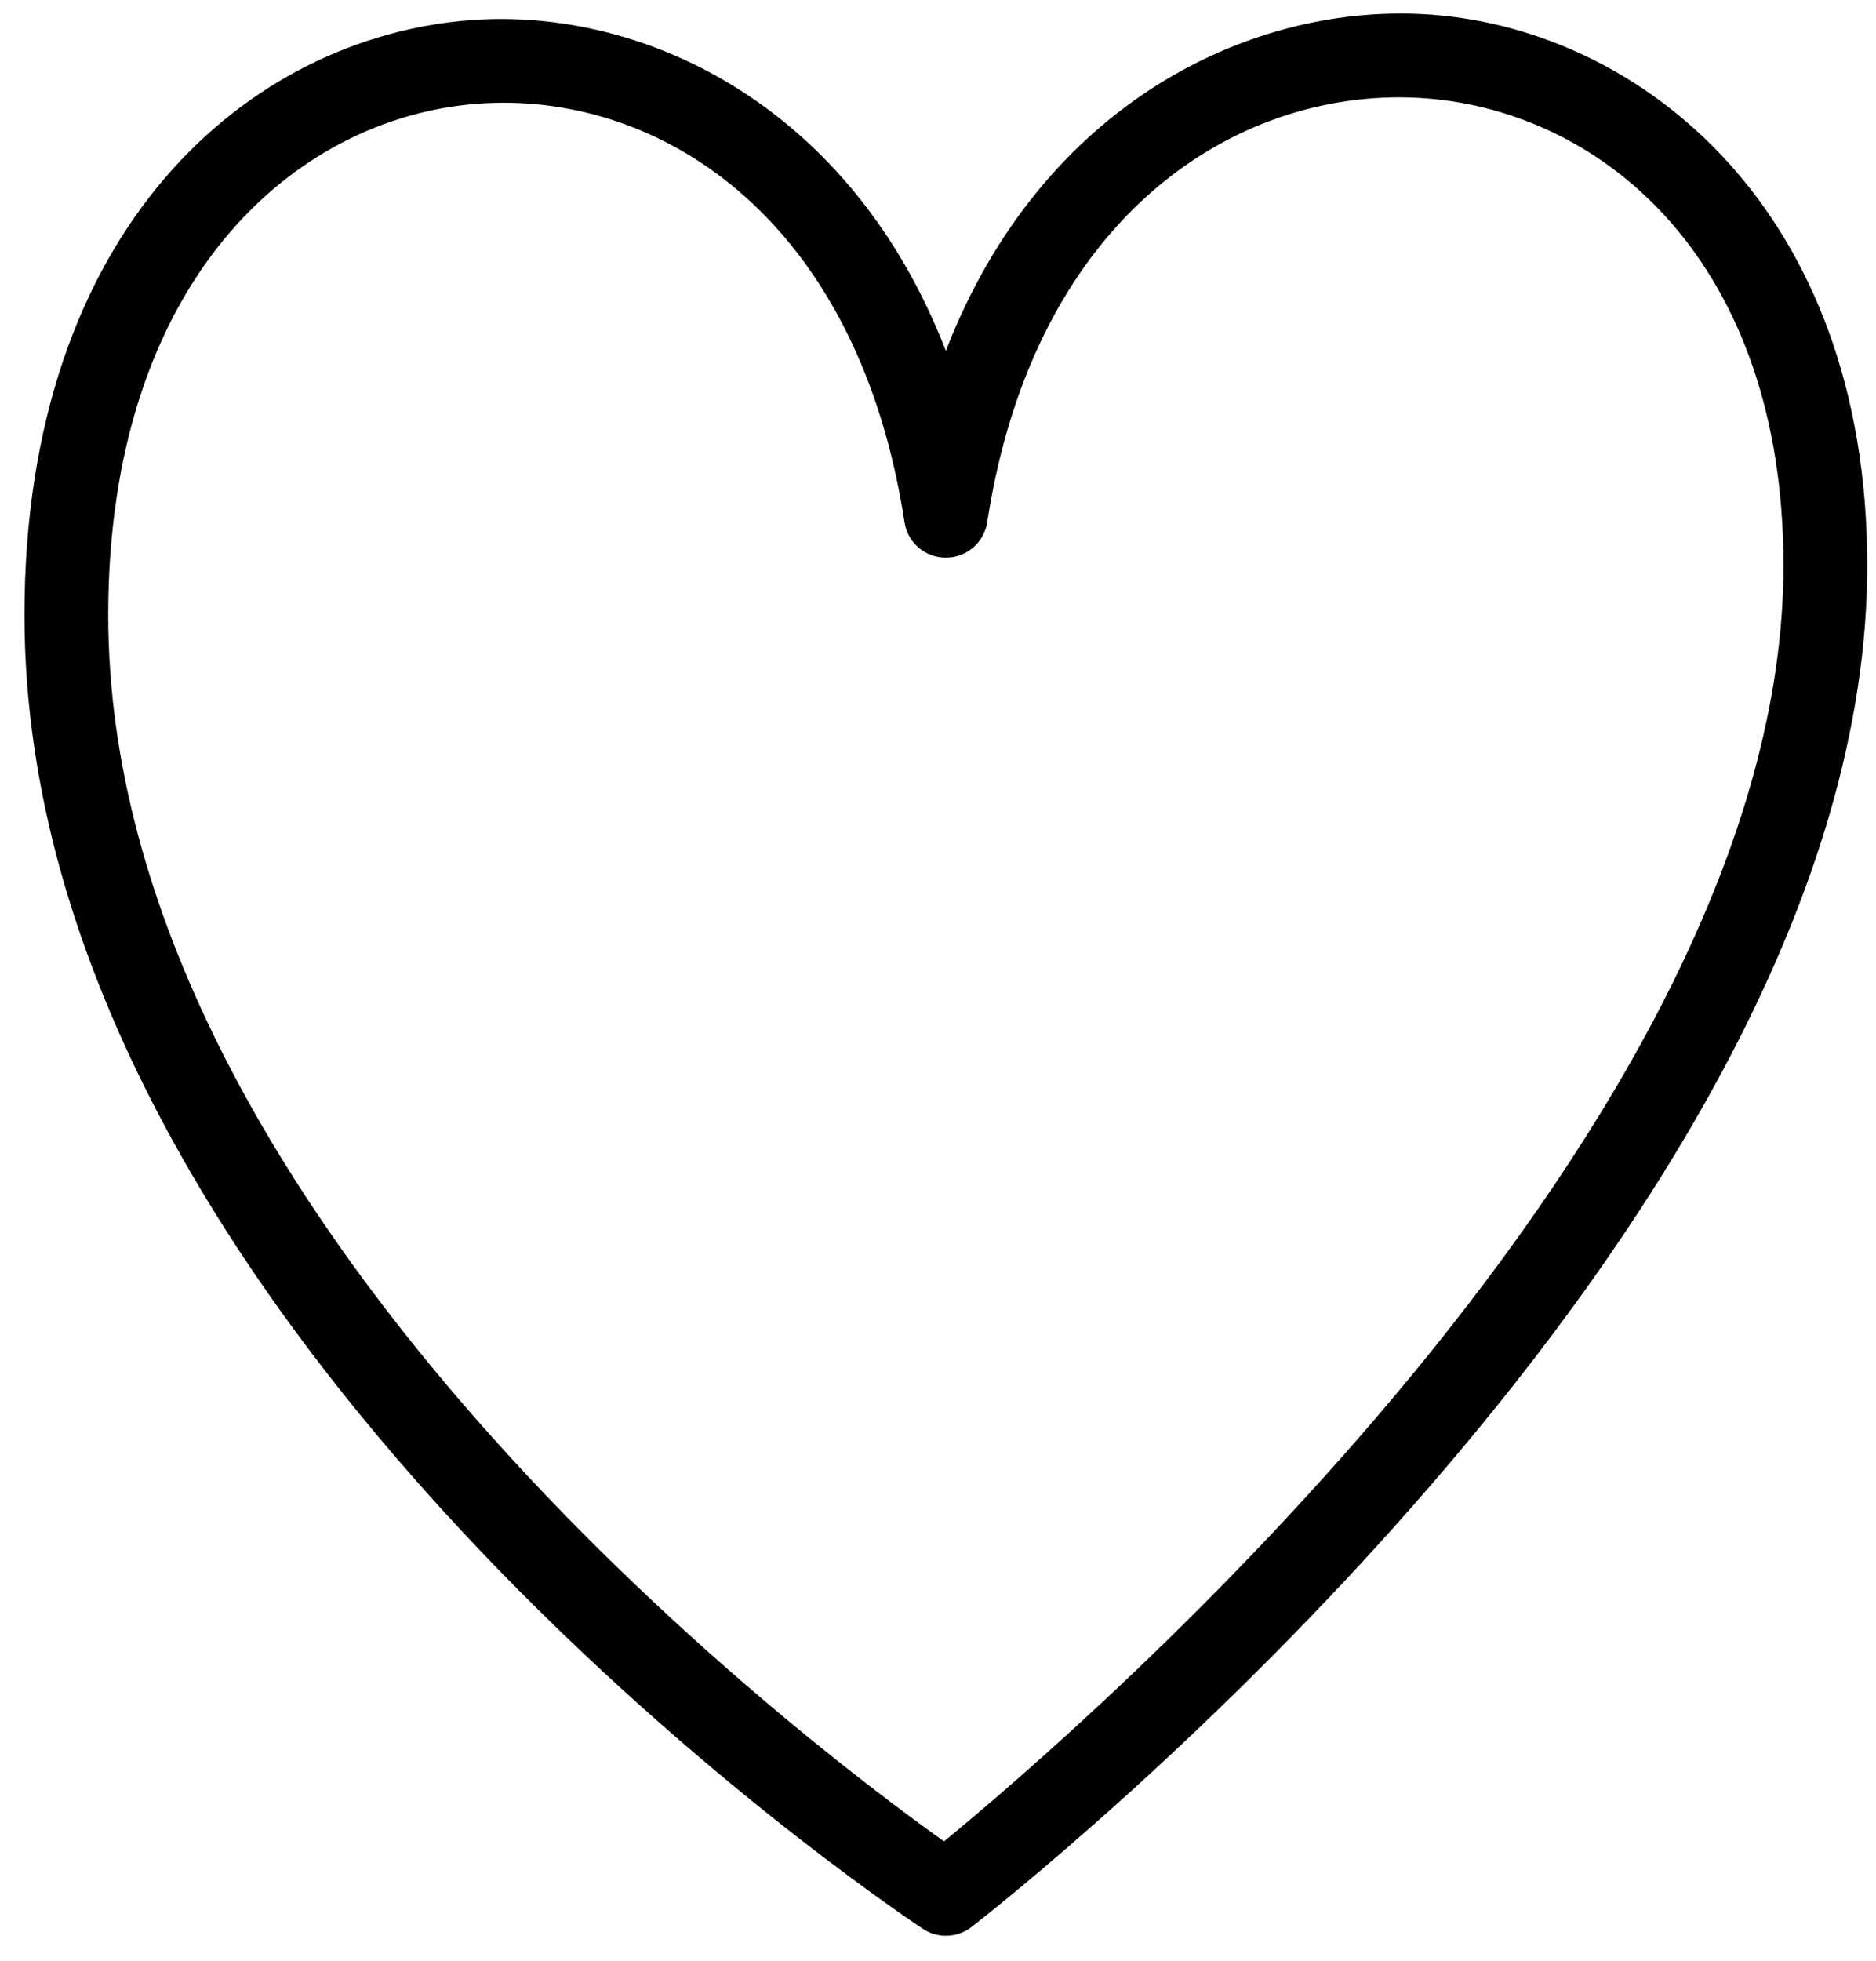 <svg width="67" height="70" viewBox="0 0 67 70" fill="none" xmlns="http://www.w3.org/2000/svg">
<path fill-rule="evenodd" clip-rule="evenodd" d="M33.78 12.525C37.206 3.665 44.753 0.038 51.167 0.527C58.643 1.099 66.687 7.495 66.687 20.183C66.687 43.703 36.003 67.772 34.696 68.788C34.426 68.995 34.103 69.1 33.78 69.1C33.496 69.1 33.206 69.019 32.958 68.851C31.644 67.979 0.874 47.3 0.874 21.958C0.874 8.128 8.879 1.324 16.812 0.718C23.059 0.254 30.412 3.818 33.78 12.525ZM3.865 21.958C3.865 43.392 28.659 62.131 33.715 65.731C38.683 61.654 63.695 40.142 63.695 20.183C63.695 9.345 57.288 4.001 50.937 3.512C44.418 3.017 36.972 7.489 35.258 18.637C35.147 19.368 34.519 19.907 33.78 19.907C33.041 19.907 32.413 19.371 32.303 18.637C30.699 8.185 24.118 3.668 17.991 3.668C17.671 3.668 17.357 3.68 17.04 3.704C10.482 4.207 3.865 10.046 3.865 21.958Z" fill="black"/>
</svg>
